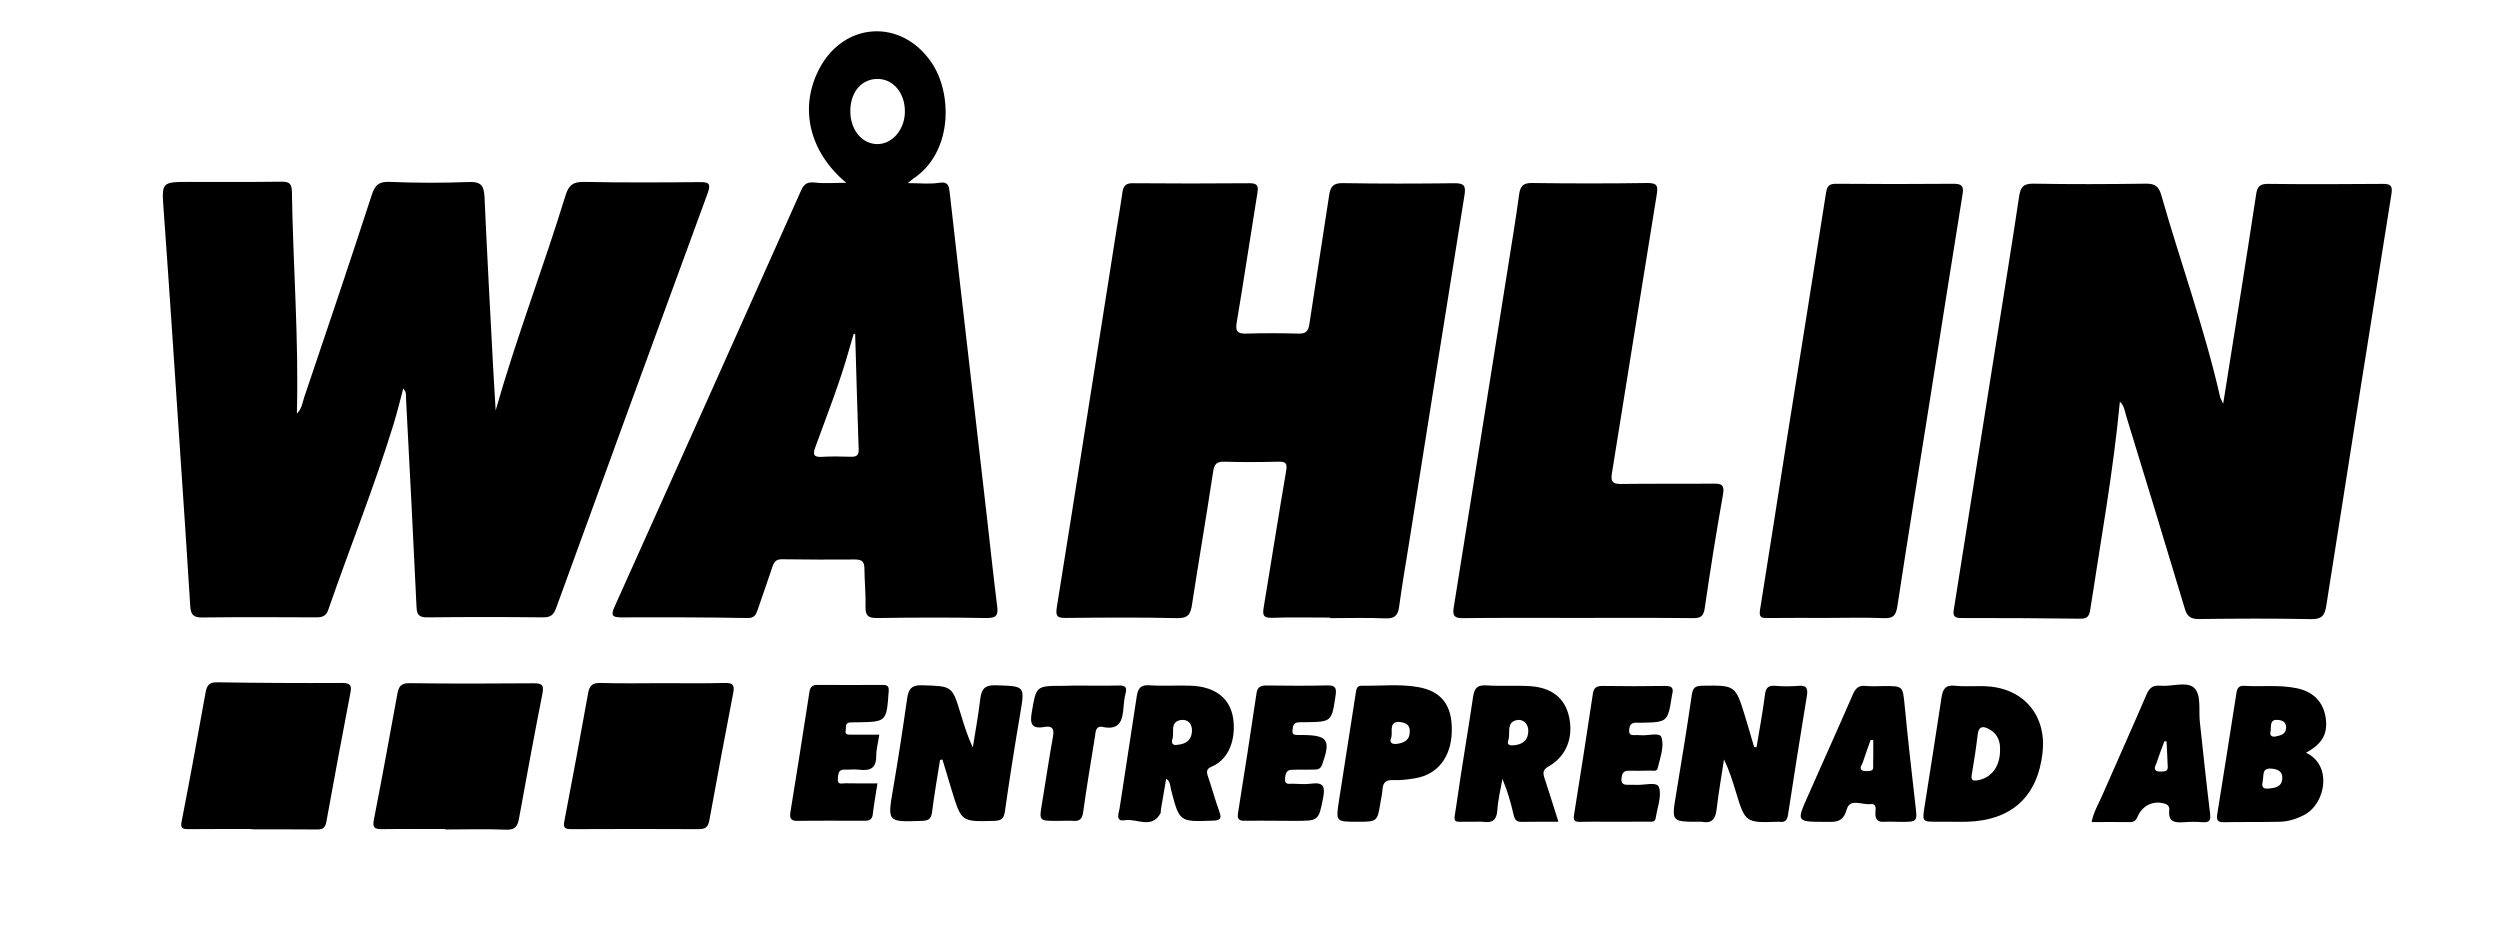 <?xml version="1.0" encoding="utf-8"?>
<!-- Generator: Adobe Illustrator 26.5.1, SVG Export Plug-In . SVG Version: 6.00 Build 0)  -->
<svg version="1.1" id="Lager_1" xmlns="http://www.w3.org/2000/svg" xmlns:xlink="http://www.w3.org/1999/xlink" x="0px" y="0px"
	 viewBox="0 0 226.77 85.04" style="enable-background:new 0 0 226.77 85.04;" xml:space="preserve">
<style type="text/css">
	.st0{clip-path:url(#SVGID_00000044171017754321161390000010719749980714635434_);}
	.st1{clip-path:url(#SVGID_00000165941295726797361180000017449784962994553229_);}
</style>
<g>
	<g>
		<defs>
			<rect id="SVGID_1_" x="1.1" y="-70.14" width="226.77" height="226.77"/>
		</defs>
		<clipPath id="SVGID_00000111899723651758684100000008723451546237891729_">
			<use xlink:href="#SVGID_1_"  style="overflow:visible;"/>
		</clipPath>
		<g style="clip-path:url(#SVGID_00000111899723651758684100000008723451546237891729_);">
			<defs>
				<rect id="SVGID_00000167372377572309831120000007218966187598155943_" x="1.1" y="-70.14" width="226.77" height="226.77"/>
			</defs>
			<clipPath id="SVGID_00000129893928303150952150000000375167700229751984_">
				<use xlink:href="#SVGID_00000167372377572309831120000007218966187598155943_"  style="overflow:visible;"/>
			</clipPath>
			<path style="clip-path:url(#SVGID_00000129893928303150952150000000375167700229751984_);" d="M44.96,37.23
				c1.88-6.62,4.34-12.99,6.34-19.51c0.28-0.92,0.69-1.24,1.68-1.22c3.5,0.07,7,0.05,10.5,0.02c0.8-0.01,1.03,0.13,0.72,0.98
				c-4.61,12.55-9.19,25.1-13.76,37.67C50.22,55.76,49.96,56,49.28,56c-3.5-0.04-7-0.04-10.5,0c-0.78,0.01-0.97-0.23-1-0.98
				c-0.29-6.28-0.62-12.56-0.95-18.84c-0.01-0.29,0.06-0.59-0.25-0.94c-0.3,1.12-0.56,2.19-0.88,3.24
				c-1.75,5.69-3.98,11.21-5.92,16.83c-0.19,0.55-0.52,0.69-1.07,0.69c-3.46-0.02-6.93-0.03-10.39,0.01c-0.78,0.01-1.01-0.27-1.06-1
				c-0.28-4.62-0.6-9.25-0.91-13.87c-0.49-7.34-0.97-14.68-1.5-22.01c-0.19-2.63-0.24-2.63,2.4-2.63c2.76,0,5.53,0.02,8.29-0.02
				c0.73-0.01,0.93,0.21,0.94,0.93c0.1,6.65,0.63,13.3,0.45,20.11c0.47-0.48,0.5-0.99,0.65-1.44c2.07-6.12,4.14-12.24,6.14-18.39
				c0.3-0.93,0.67-1.24,1.67-1.19c2.39,0.1,4.79,0.1,7.18,0.01c1.11-0.04,1.33,0.39,1.38,1.37c0.23,5.14,0.51,10.28,0.78,15.42
				C44.81,34.61,44.88,35.92,44.96,37.23"/>
			<path style="clip-path:url(#SVGID_00000129893928303150952150000000375167700229751984_);" d="M192.29,36.43
				c-0.6,6.38-1.74,12.62-2.69,18.89c-0.09,0.61-0.31,0.81-0.9,0.8c-3.61-0.04-7.22-0.07-10.83-0.06c-0.64,0-0.73-0.24-0.64-0.79
				c1.27-7.98,2.53-15.96,3.8-23.95c0.71-4.5,1.45-9,2.12-13.5c0.13-0.84,0.37-1.17,1.29-1.16c3.39,0.06,6.78,0.05,10.17,0
				c0.83-0.01,1.2,0.2,1.44,1.05c1.74,6.11,3.92,12.08,5.33,18.29c0.03,0.14,0.11,0.26,0.28,0.62c0.57-3.57,1.1-6.9,1.63-10.24
				c0.46-2.94,0.93-5.88,1.37-8.82c0.1-0.67,0.38-0.89,1.07-0.88c3.46,0.04,6.93,0.03,10.39,0c0.75-0.01,0.92,0.18,0.8,0.94
				c-1.99,12.44-3.96,24.89-5.91,37.34c-0.14,0.87-0.41,1.22-1.38,1.2c-3.39-0.07-6.78-0.05-10.17-0.01
				c-0.77,0.01-1.08-0.25-1.29-0.97c-1.74-5.8-3.51-11.6-5.29-17.39C192.73,37.33,192.71,36.83,192.29,36.43"/>
			<path style="clip-path:url(#SVGID_00000129893928303150952150000000375167700229751984_);" d="M120.66,56.02
				c-1.77,0-3.54-0.04-5.31,0.02c-0.76,0.02-0.83-0.26-0.73-0.9c0.69-4.13,1.33-8.27,2.04-12.4c0.13-0.74-0.05-0.88-0.73-0.86
				c-1.62,0.04-3.24,0.05-4.87,0c-0.71-0.02-0.91,0.22-1.02,0.91c-0.61,4.03-1.3,8.05-1.92,12.08c-0.13,0.85-0.36,1.22-1.35,1.2
				c-3.35-0.08-6.71-0.05-10.06-0.02c-0.75,0.01-0.99-0.09-0.85-0.96c1.85-11.5,3.64-23.01,5.46-34.52c0.17-1.05,0.35-2.1,0.5-3.16
				c0.08-0.56,0.32-0.8,0.93-0.79c3.54,0.03,7.08,0.03,10.62,0c0.69,0,0.79,0.26,0.69,0.87c-0.64,3.92-1.22,7.84-1.88,11.76
				c-0.13,0.8,0.05,1.03,0.86,1.01c1.58-0.05,3.17-0.04,4.75,0c0.66,0.02,0.89-0.22,0.98-0.86c0.58-3.89,1.21-7.77,1.79-11.66
				c0.11-0.75,0.32-1.14,1.22-1.13c3.39,0.06,6.78,0.05,10.17,0.01c0.89-0.01,1.02,0.27,0.89,1.09c-1.7,10.52-3.36,21.05-5.03,31.57
				c-0.31,1.92-0.64,3.84-0.9,5.77c-0.11,0.81-0.44,1.08-1.27,1.04c-1.66-0.07-3.32-0.02-4.98-0.02
				C120.66,56.04,120.66,56.03,120.66,56.02"/>
			<path style="clip-path:url(#SVGID_00000129893928303150952150000000375167700229751984_);" d="M76.76,16.58
				c-3.38-2.82-4.29-6.83-2.44-10.35c2.25-4.27,7.44-4.56,10.16-0.58c1.97,2.88,1.91,8.23-1.66,10.57
				c-0.12,0.08-0.21,0.18-0.47,0.39c1.06,0,1.97,0.11,2.84-0.03c0.87-0.14,0.89,0.36,0.96,0.92c0.33,2.85,0.65,5.7,0.97,8.55
				c0.78,6.83,1.57,13.66,2.36,20.49c0.32,2.81,0.62,5.63,0.97,8.44c0.1,0.78-0.03,1.09-0.94,1.08c-3.32-0.06-6.63-0.05-9.95,0
				c-0.85,0.01-1.07-0.25-1.05-1.05c0.03-1.14-0.09-2.28-0.1-3.42c0-0.61-0.2-0.84-0.84-0.84c-2.21,0.02-4.42,0.01-6.63-0.02
				c-0.51-0.01-0.71,0.2-0.86,0.64c-0.44,1.32-0.91,2.64-1.36,3.96c-0.15,0.43-0.3,0.74-0.9,0.73C64,55.99,60.17,55.99,56.34,56
				c-0.79,0-0.95-0.18-0.61-0.93c5.66-12.59,11.31-25.19,16.94-37.8c0.27-0.62,0.59-0.78,1.26-0.71
				C74.81,16.66,75.73,16.58,76.76,16.58 M77.57,30.3c-0.04-0.01-0.08-0.01-0.13-0.02c-0.13,0.44-0.27,0.88-0.39,1.33
				c-0.85,3.04-2.01,5.98-3.09,8.94c-0.24,0.65-0.19,0.94,0.6,0.89c0.88-0.06,1.77-0.03,2.65-0.01c0.45,0.01,0.69-0.12,0.68-0.62
				C77.77,37.31,77.67,33.8,77.57,30.3 M77.13,10.03c-0.02,1.7,1.01,3,2.4,3.04c1.37,0.04,2.53-1.28,2.55-2.91
				c0.03-1.68-1.02-2.97-2.43-3C78.19,7.13,77.15,8.31,77.13,10.03"/>
			<path style="clip-path:url(#SVGID_00000129893928303150952150000000375167700229751984_);" d="M143.08,56.05
				c-3.46,0-6.93-0.02-10.39,0.02c-0.75,0.01-0.95-0.21-0.83-0.94c1.67-10.41,3.33-20.82,4.98-31.24c0.33-2.07,0.67-4.13,0.95-6.21
				c0.1-0.73,0.31-1.09,1.15-1.08c3.5,0.05,7,0.05,10.5,0c0.94-0.01,0.96,0.33,0.83,1.11c-1.37,8.41-2.7,16.83-4.06,25.24
				c-0.11,0.7,0.04,0.96,0.81,0.95c2.8-0.04,5.6,0,8.4-0.03c0.76-0.01,1.02,0.12,0.87,0.98c-0.61,3.44-1.16,6.88-1.66,10.34
				c-0.11,0.74-0.4,0.88-1.06,0.88C150.09,56.03,146.58,56.05,143.08,56.05"/>
			<path style="clip-path:url(#SVGID_00000129893928303150952150000000375167700229751984_);" d="M165.7,56.05
				c-1.81,0-3.61-0.01-5.42,0.01c-0.57,0.01-0.73-0.12-0.63-0.75c0.86-5.33,1.68-10.67,2.52-16.01c1.15-7.26,2.33-14.52,3.46-21.78
				c0.1-0.66,0.3-0.86,0.95-0.85c3.54,0.03,7.08,0.03,10.62,0c0.77-0.01,0.94,0.24,0.82,0.95c-0.99,6.13-1.95,12.27-2.92,18.4
				c-1,6.32-2.03,12.63-2.99,18.95c-0.12,0.81-0.34,1.14-1.22,1.1C169.16,56,167.43,56.05,165.7,56.05"/>
			<path style="clip-path:url(#SVGID_00000129893928303150952150000000375167700229751984_);" d="M22.86,75.2
				c-1.91,0-3.83-0.01-5.74,0.01c-0.53,0-0.78-0.04-0.64-0.72c0.76-3.89,1.47-7.79,2.17-11.69c0.12-0.65,0.34-0.92,1.05-0.91
				c3.79,0.06,7.58,0.08,11.37,0.06c0.79,0,0.83,0.32,0.71,0.92c-0.74,3.89-1.48,7.79-2.18,11.69c-0.11,0.59-0.38,0.69-0.89,0.68
				c-1.95-0.02-3.9-0.01-5.85-0.01C22.86,75.22,22.86,75.21,22.86,75.2"/>
			<path style="clip-path:url(#SVGID_00000129893928303150952150000000375167700229751984_);" d="M40.38,75.2
				c-1.91,0-3.83-0.02-5.74,0.01c-0.71,0.01-0.86-0.17-0.72-0.89c0.74-3.78,1.43-7.57,2.12-11.36c0.12-0.64,0.29-1,1.09-0.99
				c3.76,0.05,7.51,0.04,11.27,0.01c0.84-0.01,0.95,0.22,0.79,1.01c-0.74,3.74-1.43,7.5-2.11,11.25c-0.13,0.73-0.36,1.05-1.18,1.02
				c-1.84-0.08-3.68-0.02-5.52-0.02C40.38,75.22,40.38,75.21,40.38,75.2"/>
			<path style="clip-path:url(#SVGID_00000129893928303150952150000000375167700229751984_);" d="M60.03,61.97
				c1.92,0,3.83,0.03,5.74-0.02c0.74-0.02,0.87,0.24,0.74,0.9c-0.74,3.86-1.47,7.71-2.17,11.58c-0.11,0.59-0.35,0.78-0.94,0.78
				c-3.87-0.02-7.73-0.02-11.6,0c-0.63,0-0.72-0.18-0.6-0.77c0.74-3.86,1.46-7.72,2.15-11.58c0.13-0.72,0.43-0.93,1.16-0.91
				C56.34,62.01,58.19,61.97,60.03,61.97"/>
			<path style="clip-path:url(#SVGID_00000129893928303150952150000000375167700229751984_);" d="M159.33,67.79
				c0.26-1.58,0.56-3.15,0.76-4.74c0.08-0.65,0.29-0.9,0.95-0.84c0.7,0.06,1.4,0.06,2.1,0c0.76-0.07,0.86,0.26,0.76,0.9
				c-0.59,3.59-1.16,7.18-1.71,10.78c-0.08,0.51-0.27,0.73-0.78,0.65c-0.04,0-0.07,0-0.11,0c-2.99,0.1-2.99,0.1-3.87-2.8
				c-0.29-0.94-0.58-1.89-1.05-2.85c-0.22,1.48-0.49,2.96-0.66,4.45c-0.1,0.86-0.36,1.4-1.35,1.2c-0.07-0.01-0.15,0-0.22,0
				c-2.55,0-2.53,0-2.12-2.47c0.5-3.01,0.99-6.02,1.43-9.04c0.1-0.68,0.34-0.82,0.97-0.83c2.98-0.04,2.99-0.06,3.87,2.81
				c0.28,0.91,0.54,1.83,0.81,2.74C159.18,67.77,159.26,67.78,159.33,67.79"/>
			<path style="clip-path:url(#SVGID_00000129893928303150952150000000375167700229751984_);" d="M85.27,68.93
				c-0.25,1.59-0.53,3.17-0.73,4.76c-0.08,0.63-0.36,0.75-0.92,0.77c-3.16,0.11-3.13,0.12-2.6-2.96c0.46-2.68,0.87-5.36,1.25-8.05
				c0.12-0.87,0.33-1.33,1.39-1.29c2.7,0.09,2.7,0.02,3.48,2.59c0.31,1.01,0.62,2.03,1.1,3.06c0.23-1.45,0.5-2.9,0.67-4.36
				c0.11-0.88,0.34-1.32,1.4-1.29c2.69,0.09,2.66,0.02,2.22,2.65c-0.5,2.93-0.96,5.87-1.38,8.81c-0.1,0.68-0.37,0.82-0.98,0.84
				c-2.96,0.08-2.96,0.1-3.83-2.74c-0.29-0.94-0.57-1.88-0.85-2.82C85.42,68.91,85.34,68.92,85.27,68.93"/>
			<path style="clip-path:url(#SVGID_00000129893928303150952150000000375167700229751984_);" d="M176.88,74.54
				c-0.37,0-0.74,0-1.1,0c-1.42,0-1.42,0-1.21-1.36c0.52-3.3,1.04-6.6,1.54-9.9c0.11-0.74,0.33-1.17,1.22-1.08
				c0.98,0.11,1.99-0.01,2.98,0.06c3.3,0.22,5.33,2.68,4.97,5.98c-0.44,4.01-2.8,6.18-6.86,6.3
				C177.91,74.55,177.39,74.54,176.88,74.54 M181.42,68.1c0.04-0.83-0.2-1.52-0.97-1.95c-0.56-0.31-0.96-0.31-1.06,0.49
				c-0.14,1.2-0.32,2.4-0.53,3.59c-0.1,0.57,0.1,0.63,0.57,0.54C180.64,70.55,181.41,69.52,181.42,68.1"/>
			<path style="clip-path:url(#SVGID_00000129893928303150952150000000375167700229751984_);" d="M141.36,74.54
				c-1.2,0-2.27-0.01-3.33,0.01c-0.46,0.01-0.63-0.19-0.73-0.62c-0.25-1.1-0.56-2.19-1.02-3.28c-0.16,0.95-0.4,1.89-0.46,2.85
				c-0.06,0.88-0.44,1.16-1.25,1.05c-0.33-0.04-0.66,0-0.99-0.01c-1.94-0.06-1.75,0.4-1.45-1.68c0.45-3.2,1.01-6.38,1.48-9.58
				c0.11-0.77,0.32-1.17,1.21-1.11c1.32,0.09,2.65-0.01,3.97,0.07c1.98,0.13,3.15,1.09,3.53,2.75c0.43,1.89-0.24,3.62-1.85,4.53
				c-0.53,0.3-0.53,0.59-0.37,1.06C140.52,71.86,140.92,73.15,141.36,74.54 M137.32,67.6c0.83-0.06,1.32-0.51,1.31-1.33
				c-0.01-0.66-0.51-1.09-1.1-0.94c-0.94,0.24-0.49,1.21-0.72,1.84C136.66,67.59,137,67.64,137.32,67.6"/>
			<path style="clip-path:url(#SVGID_00000129893928303150952150000000375167700229751984_);" d="M209.17,68.28
				c2.39,1.09,1.83,4.59-0.16,5.64c-0.7,0.37-1.44,0.6-2.21,0.62c-1.69,0.04-3.39,0.01-5.08,0.04c-0.57,0.01-0.68-0.2-0.6-0.72
				c0.59-3.66,1.17-7.33,1.74-10.99c0.06-0.42,0.2-0.68,0.68-0.66c1.61,0.1,3.24-0.12,4.85,0.23c1.47,0.32,2.36,1.26,2.57,2.67
				C211.16,66.56,210.67,67.46,209.17,68.28 M205.25,70.83c-0.07,0.39-0.12,0.75,0.48,0.7c0.62-0.05,1.23-0.13,1.29-0.89
				c0.06-0.66-0.39-0.87-0.98-0.92C205.14,69.64,205.36,70.35,205.25,70.83 M206.41,65.3c-0.55,0.07-0.37,0.66-0.46,1.08
				c-0.07,0.31,0.1,0.49,0.44,0.43c0.47-0.1,0.98-0.2,0.98-0.83C207.36,65.48,207.03,65.28,206.41,65.3"/>
			<path style="clip-path:url(#SVGID_00000129893928303150952150000000375167700229751984_);" d="M105.78,70.64
				c-0.16,0.96-0.33,1.89-0.48,2.82c-0.02,0.11,0.01,0.24-0.04,0.33c-0.82,1.44-2.15,0.43-3.23,0.61c-0.91,0.16-0.53-0.7-0.47-1.1
				c0.5-3.38,1.05-6.74,1.55-10.12c0.11-0.73,0.34-1.08,1.17-1.02c1.25,0.09,2.5-0.01,3.75,0.04c2.03,0.07,3.38,1,3.76,2.62
				c0.36,1.54,0.03,3.91-1.88,4.72c-0.44,0.18-0.5,0.42-0.35,0.85c0.37,1.07,0.66,2.18,1.05,3.24c0.25,0.68,0.02,0.79-0.61,0.81
				c-3.02,0.11-3.02,0.13-3.78-2.83C106.13,71.3,106.19,70.89,105.78,70.64 M106.72,67.57c0.93-0.07,1.37-0.49,1.4-1.25
				c0.03-0.66-0.36-1.1-1-1.01c-1.03,0.16-0.58,1.11-0.77,1.72C106.2,67.49,106.47,67.61,106.72,67.57"/>
			<path style="clip-path:url(#SVGID_00000129893928303150952150000000375167700229751984_);" d="M171.93,74.54
				c-0.33,0-0.67-0.02-0.99,0c-0.54,0.05-0.82-0.14-0.83-0.72c-0.01-0.35,0.2-0.96-0.47-0.88c-0.73,0.09-1.84-0.57-2.13,0.49
				c-0.34,1.23-1.1,1.13-1.99,1.12c-2.57-0.01-2.57-0.01-1.53-2.35c1.35-3.06,2.73-6.1,4.06-9.17c0.25-0.58,0.53-0.89,1.2-0.81
				c0.55,0.06,1.1,0.01,1.66,0.01c1.72,0,1.68,0,1.86,1.78c0.29,3,0.62,5.99,0.97,8.99c0.18,1.55,0.22,1.55-1.36,1.55
				C172.22,74.54,172.07,74.54,171.93,74.54 M169.92,67.13c-0.08,0-0.16,0-0.24-0.01c-0.24,0.69-0.49,1.37-0.72,2.06
				c-0.07,0.22-0.34,0.5-0.07,0.68c0.18,0.12,0.5,0.09,0.74,0.06c0.38-0.05,0.27-0.38,0.28-0.61
				C169.93,68.59,169.92,67.86,169.92,67.13"/>
			<path style="clip-path:url(#SVGID_00000129893928303150952150000000375167700229751984_);" d="M189.73,74.57
				c0.16-0.89,0.59-1.58,0.91-2.31c1.35-3.09,2.74-6.17,4.07-9.27c0.26-0.6,0.58-0.85,1.23-0.79c1.06,0.1,2.42-0.43,3.09,0.2
				c0.66,0.62,0.4,2,0.51,3.05c0.3,2.77,0.59,5.55,0.93,8.32c0.08,0.64-0.04,0.86-0.7,0.81c-0.55-0.05-1.11-0.04-1.65,0
				c-0.82,0.06-1.47,0-1.35-1.09c0.03-0.26-0.07-0.48-0.38-0.58c-1.01-0.33-2.04,0.12-2.48,1.14c-0.14,0.33-0.3,0.53-0.71,0.52
				C192.07,74.55,190.93,74.57,189.73,74.57 M196.52,67.24c-0.07,0-0.13,0-0.2,0.01c-0.24,0.64-0.48,1.29-0.7,1.94
				c-0.08,0.23-0.28,0.53-0.06,0.7c0.16,0.13,0.49,0.1,0.73,0.08c0.44-0.05,0.33-0.42,0.33-0.68
				C196.6,68.6,196.55,67.92,196.52,67.24"/>
			<path style="clip-path:url(#SVGID_00000129893928303150952150000000375167700229751984_);" d="M123.12,74.54
				c-1.93,0-1.96,0-1.67-1.88c0.5-3.27,1.03-6.53,1.53-9.8c0.05-0.35,0.09-0.67,0.56-0.66c1.69,0.03,3.4-0.17,5.08,0.12
				c2.17,0.38,3.12,1.69,3.07,4.01c-0.05,2.35-1.28,3.93-3.35,4.27c-0.65,0.11-1.32,0.19-1.98,0.16c-0.69-0.03-0.92,0.26-0.96,0.88
				c-0.02,0.36-0.11,0.73-0.17,1.09C124.94,74.54,124.94,74.54,123.12,74.54 M126.8,65.48c-0.87,0.08-0.41,0.99-0.63,1.51
				c-0.17,0.4,0.15,0.52,0.49,0.49c0.67-0.08,1.21-0.31,1.22-1.12C127.89,65.74,127.53,65.52,126.8,65.48"/>
			<path style="clip-path:url(#SVGID_00000129893928303150952150000000375167700229751984_);" d="M146.4,74.54
				c-1.03,0-2.06-0.02-3.09,0.01c-0.51,0.01-0.61-0.16-0.53-0.65c0.59-3.66,1.16-7.33,1.71-10.99c0.08-0.56,0.37-0.69,0.89-0.69
				c1.88,0.03,3.76,0.03,5.64,0c0.58-0.01,0.83,0.15,0.66,0.75c-0.01,0.04-0.02,0.07-0.02,0.11c-0.38,2.43-0.38,2.43-2.85,2.48
				c-0.42,0.01-0.93-0.14-1.02,0.53c-0.04,0.33-0.03,0.6,0.4,0.59c0.22,0,0.44-0.01,0.66,0.01c0.64,0.06,1.69-0.29,1.85,0.18
				c0.29,0.86-0.12,1.86-0.33,2.79c-0.08,0.35-0.41,0.24-0.65,0.24c-0.66,0.02-1.33,0.02-1.99,0.01c-0.49-0.01-0.6,0.27-0.65,0.69
				c-0.06,0.56,0.28,0.6,0.68,0.59c0.18,0,0.37-0.01,0.55,0c0.76,0.07,1.98-0.33,2.17,0.21c0.27,0.81-0.15,1.85-0.29,2.79
				c-0.06,0.43-0.42,0.34-0.69,0.34C148.46,74.54,147.43,74.54,146.4,74.54"/>
			<path style="clip-path:url(#SVGID_00000129893928303150952150000000375167700229751984_);" d="M79.76,66.64
				c-0.11,0.72-0.28,1.33-0.28,1.94c0.01,1.11-0.56,1.36-1.53,1.24c-0.44-0.06-0.88,0.01-1.32-0.01c-0.62-0.03-0.58,0.42-0.63,0.82
				c-0.07,0.6,0.39,0.42,0.67,0.42c0.95,0.02,1.91,0.01,2.92,0.01c-0.15,1-0.32,1.9-0.42,2.8c-0.06,0.5-0.34,0.59-0.75,0.59
				c-2.03,0-4.05-0.02-6.08,0.01c-0.63,0.01-0.73-0.26-0.64-0.81c0.59-3.63,1.16-7.25,1.72-10.88c0.07-0.46,0.26-0.64,0.71-0.64
				c1.99,0.01,3.98,0,5.97,0c0.41,0,0.55,0.14,0.51,0.6c-0.2,2.75-0.18,2.75-2.92,2.79c-0.18,0-0.37,0-0.55,0.01
				c-0.53,0.01-0.37,0.44-0.43,0.73c-0.08,0.42,0.23,0.37,0.48,0.38C78.02,66.64,78.86,66.64,79.76,66.64"/>
			<path style="clip-path:url(#SVGID_00000129893928303150952150000000375167700229751984_);" d="M115.89,74.45
				c-0.99,0-1.99-0.02-2.98,0c-0.53,0.01-0.7-0.16-0.61-0.71c0.58-3.62,1.14-7.25,1.68-10.88c0.08-0.56,0.39-0.68,0.9-0.68
				c1.84,0.02,3.68,0.04,5.52-0.01c0.76-0.02,0.84,0.27,0.75,0.91c-0.36,2.4-0.34,2.4-2.79,2.43c-0.22,0-0.44-0.01-0.66,0.02
				c-0.45,0.06-0.42,0.45-0.46,0.76c-0.05,0.4,0.26,0.36,0.51,0.38c0.15,0.01,0.29,0,0.44,0c2.26,0.03,2.53,0.46,1.75,2.66
				c-0.15,0.42-0.38,0.48-0.73,0.48c-0.66,0-1.33,0.01-1.99,0.01c-0.57,0-0.62,0.4-0.66,0.82c-0.05,0.56,0.36,0.45,0.67,0.45
				c0.59,0.02,1.19,0.07,1.77-0.01c1.12-0.15,1.19,0.38,1.02,1.28c-0.41,2.09-0.39,2.1-2.57,2.1
				C116.92,74.45,116.41,74.45,115.89,74.45"/>
			<path style="clip-path:url(#SVGID_00000129893928303150952150000000375167700229751984_);" d="M98.08,62.19
				c1.14,0,2.28,0.02,3.43-0.01c0.54-0.01,0.74,0.15,0.59,0.71c-0.1,0.39-0.15,0.79-0.18,1.2c-0.09,1.18-0.29,2.19-1.9,1.85
				c-0.64-0.13-0.64,0.45-0.7,0.88c-0.36,2.28-0.76,4.57-1.07,6.86c-0.09,0.63-0.33,0.82-0.91,0.78c-0.48-0.03-0.96,0-1.44,0
				c-1.66,0-1.65,0-1.38-1.59c0.34-2.03,0.63-4.06,1-6.09c0.13-0.73-0.13-0.96-0.79-0.84c-1.17,0.21-1.32-0.31-1.14-1.33
				c0.41-2.4,0.37-2.4,2.86-2.4C96.97,62.19,97.53,62.19,98.08,62.19"/>
		</g>
	</g>
</g>
</svg>

